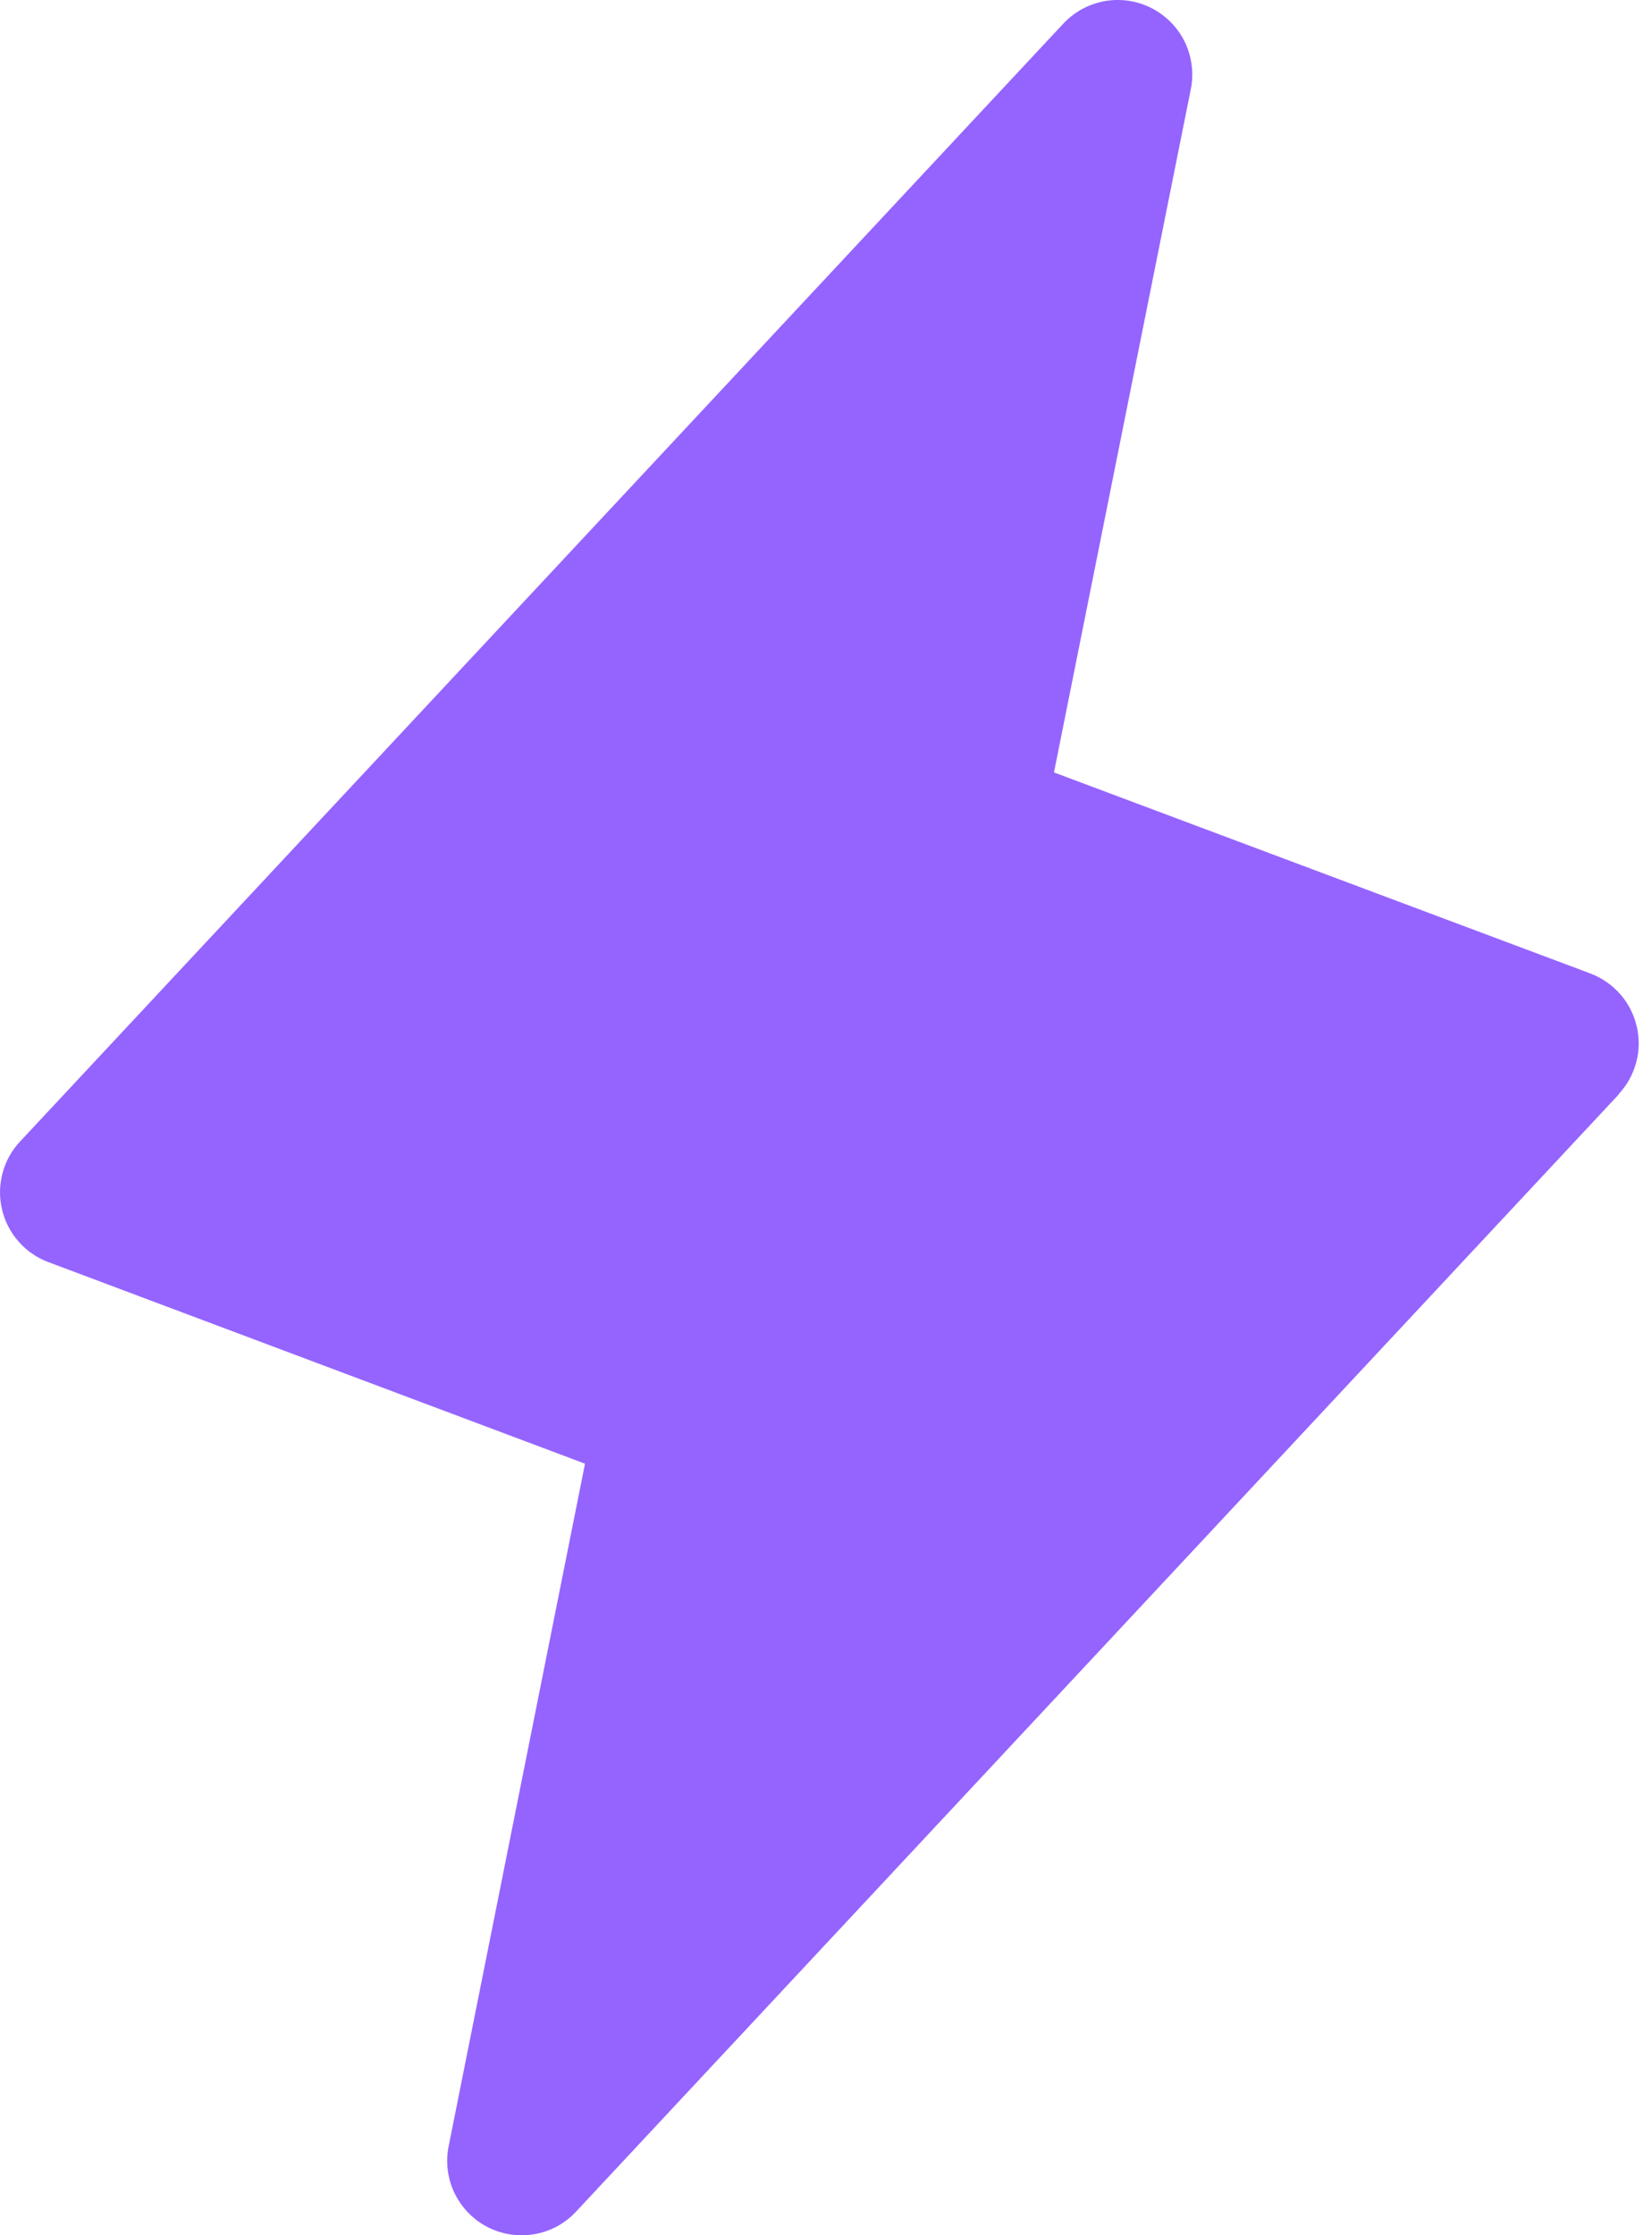 <svg width="17" height="23" viewBox="0 0 17 23" fill="none" xmlns="http://www.w3.org/2000/svg">
<path d="M16.66 11.259L5.927 22.758C5.814 22.88 5.664 22.961 5.5 22.989C5.336 23.018 5.167 22.992 5.019 22.917C4.871 22.841 4.752 22.719 4.679 22.57C4.606 22.42 4.584 22.251 4.616 22.088L6.02 15.061L0.498 12.987C0.379 12.943 0.274 12.87 0.19 12.774C0.107 12.679 0.048 12.565 0.02 12.441C-0.009 12.318 -0.006 12.19 0.027 12.068C0.06 11.945 0.123 11.833 0.211 11.741L10.943 0.242C11.057 0.121 11.207 0.04 11.371 0.011C11.534 -0.017 11.703 0.008 11.851 0.084C11.999 0.16 12.119 0.282 12.192 0.431C12.264 0.581 12.287 0.75 12.255 0.913L10.846 7.948L16.369 10.018C16.486 10.063 16.591 10.136 16.674 10.231C16.757 10.326 16.815 10.44 16.843 10.562C16.872 10.685 16.87 10.813 16.837 10.934C16.804 11.056 16.742 11.168 16.656 11.259H16.66Z" fill="#9564FE"/>
</svg>
